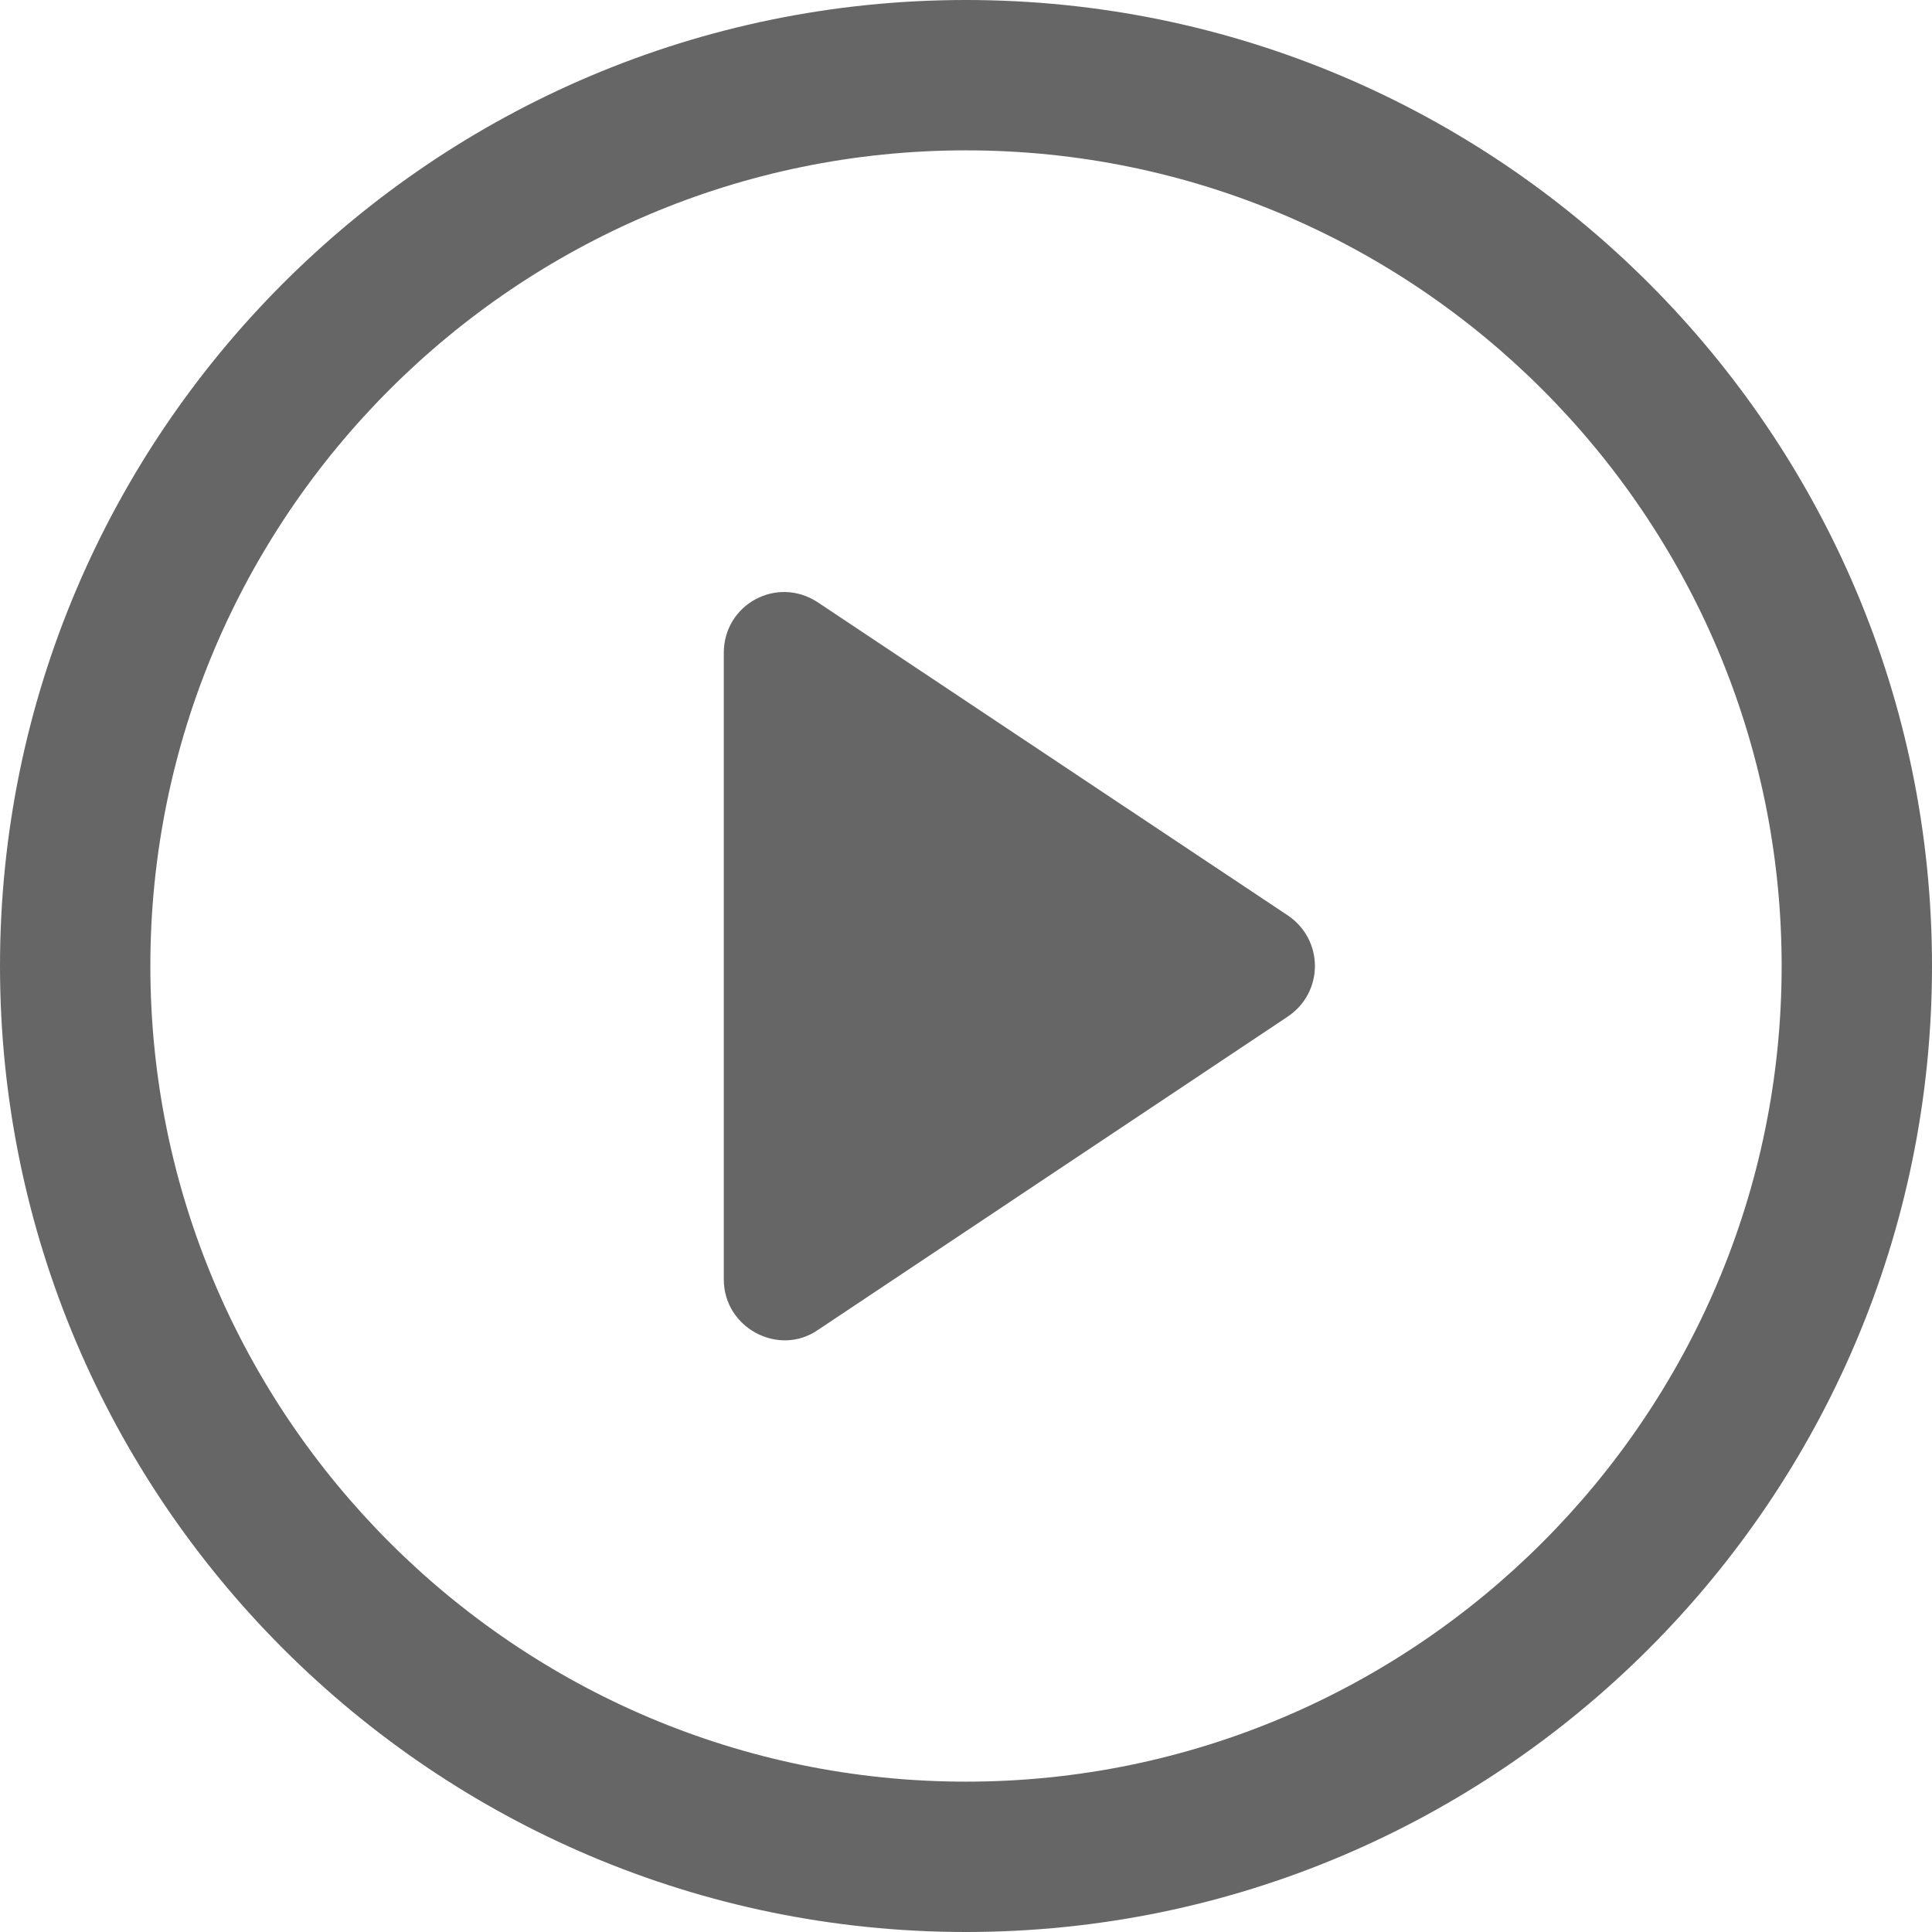 <svg width="90" height="90" viewBox="0 0 90 90" fill="none" xmlns="http://www.w3.org/2000/svg">
<path d="M59.972 42.632L38.081 28.049C36.187 26.814 33.717 28.15 33.717 30.417V59.599C33.717 61.866 36.271 63.203 38.081 61.968L59.972 47.368C61.681 46.235 61.681 43.765 59.972 42.632Z" fill="black" fill-opacity="0.6"/>
<path d="M45 0C20.182 0 0 20.182 0 45C0 69.818 20.182 90 45 90C69.818 90 90 69.818 90 45C90 20.182 69.818 0 45 0ZM45 82.996C24.056 82.996 7.004 65.944 7.004 45C7.004 24.056 24.056 7.004 45 7.004C65.944 7.004 82.996 24.056 82.996 45C82.996 65.944 65.944 82.996 45 82.996Z" fill="black" fill-opacity="0.6"/>
</svg>
